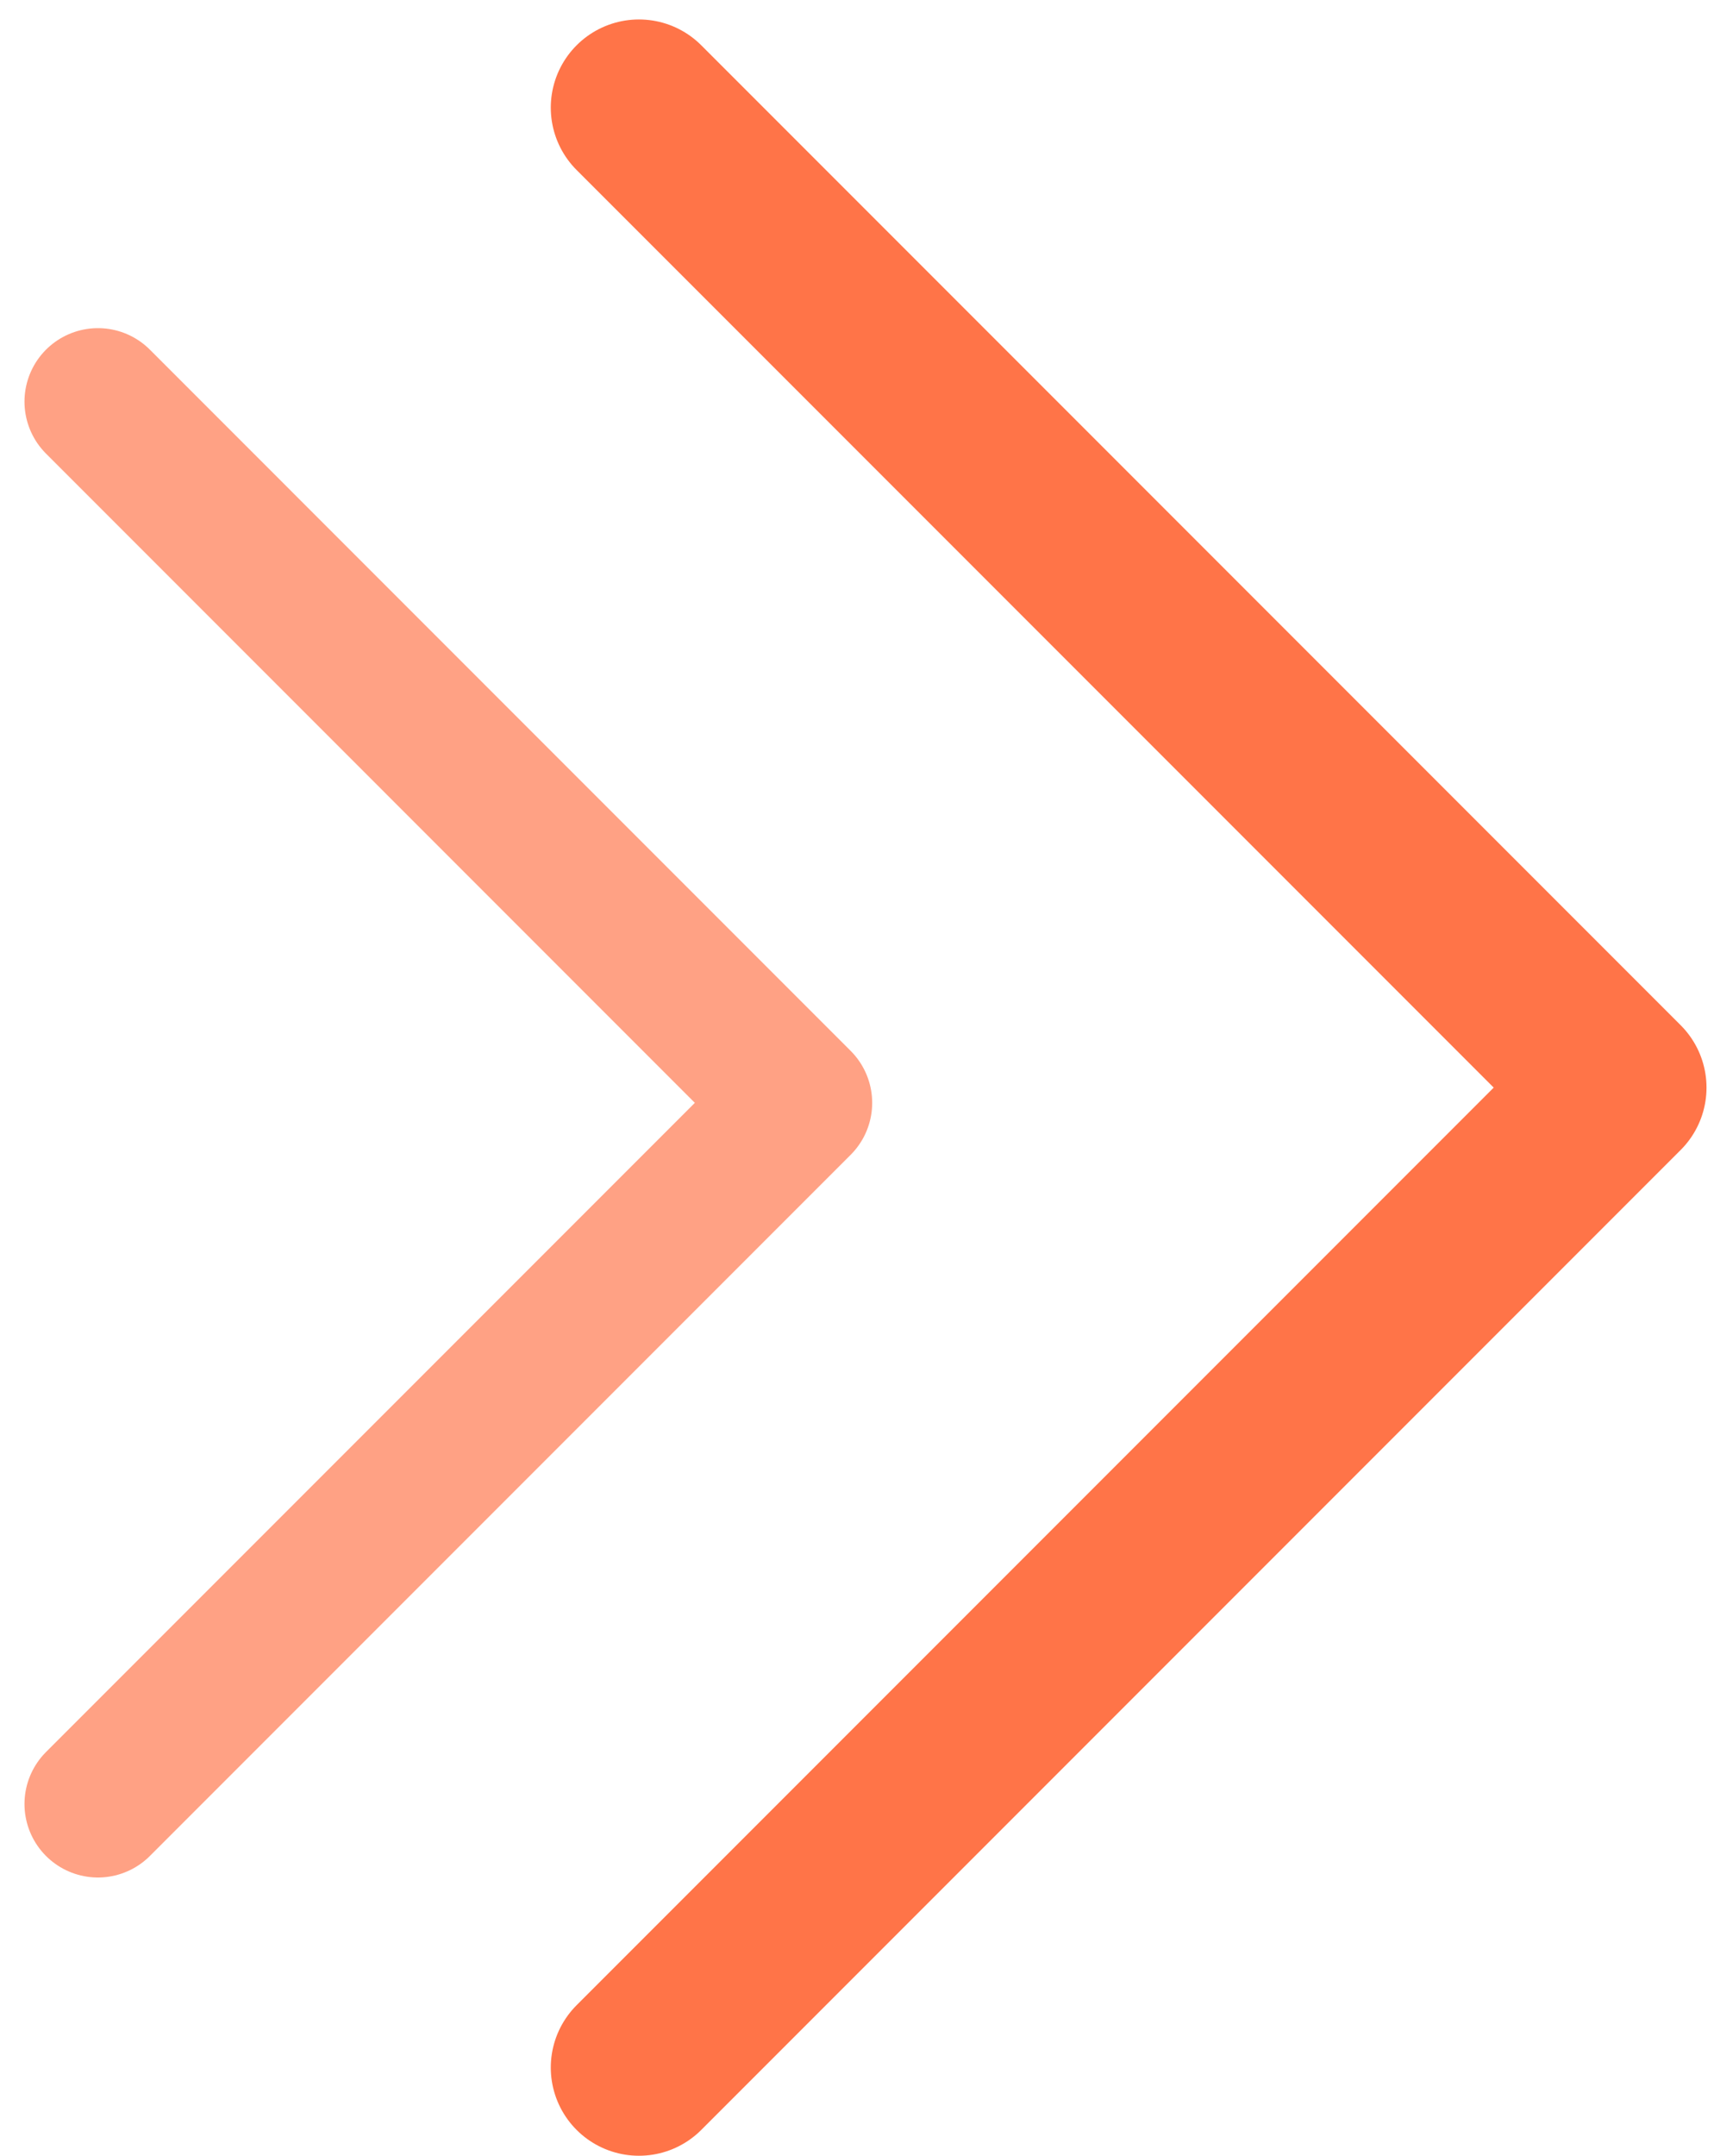 <svg xmlns="http://www.w3.org/2000/svg" width="35" height="44" viewBox="0 0 35 44" fill="none"><path d="M2 8.197L16.31 22.508L2 36.818" stroke="#FFA184" stroke-width="3" stroke-linecap="round" stroke-linejoin="round"></path><path d="M13.047 2.197L33.047 22.197L13.047 42.197" stroke="#FF7448" stroke-width="3.6" stroke-linecap="round" stroke-linejoin="round"></path></svg>